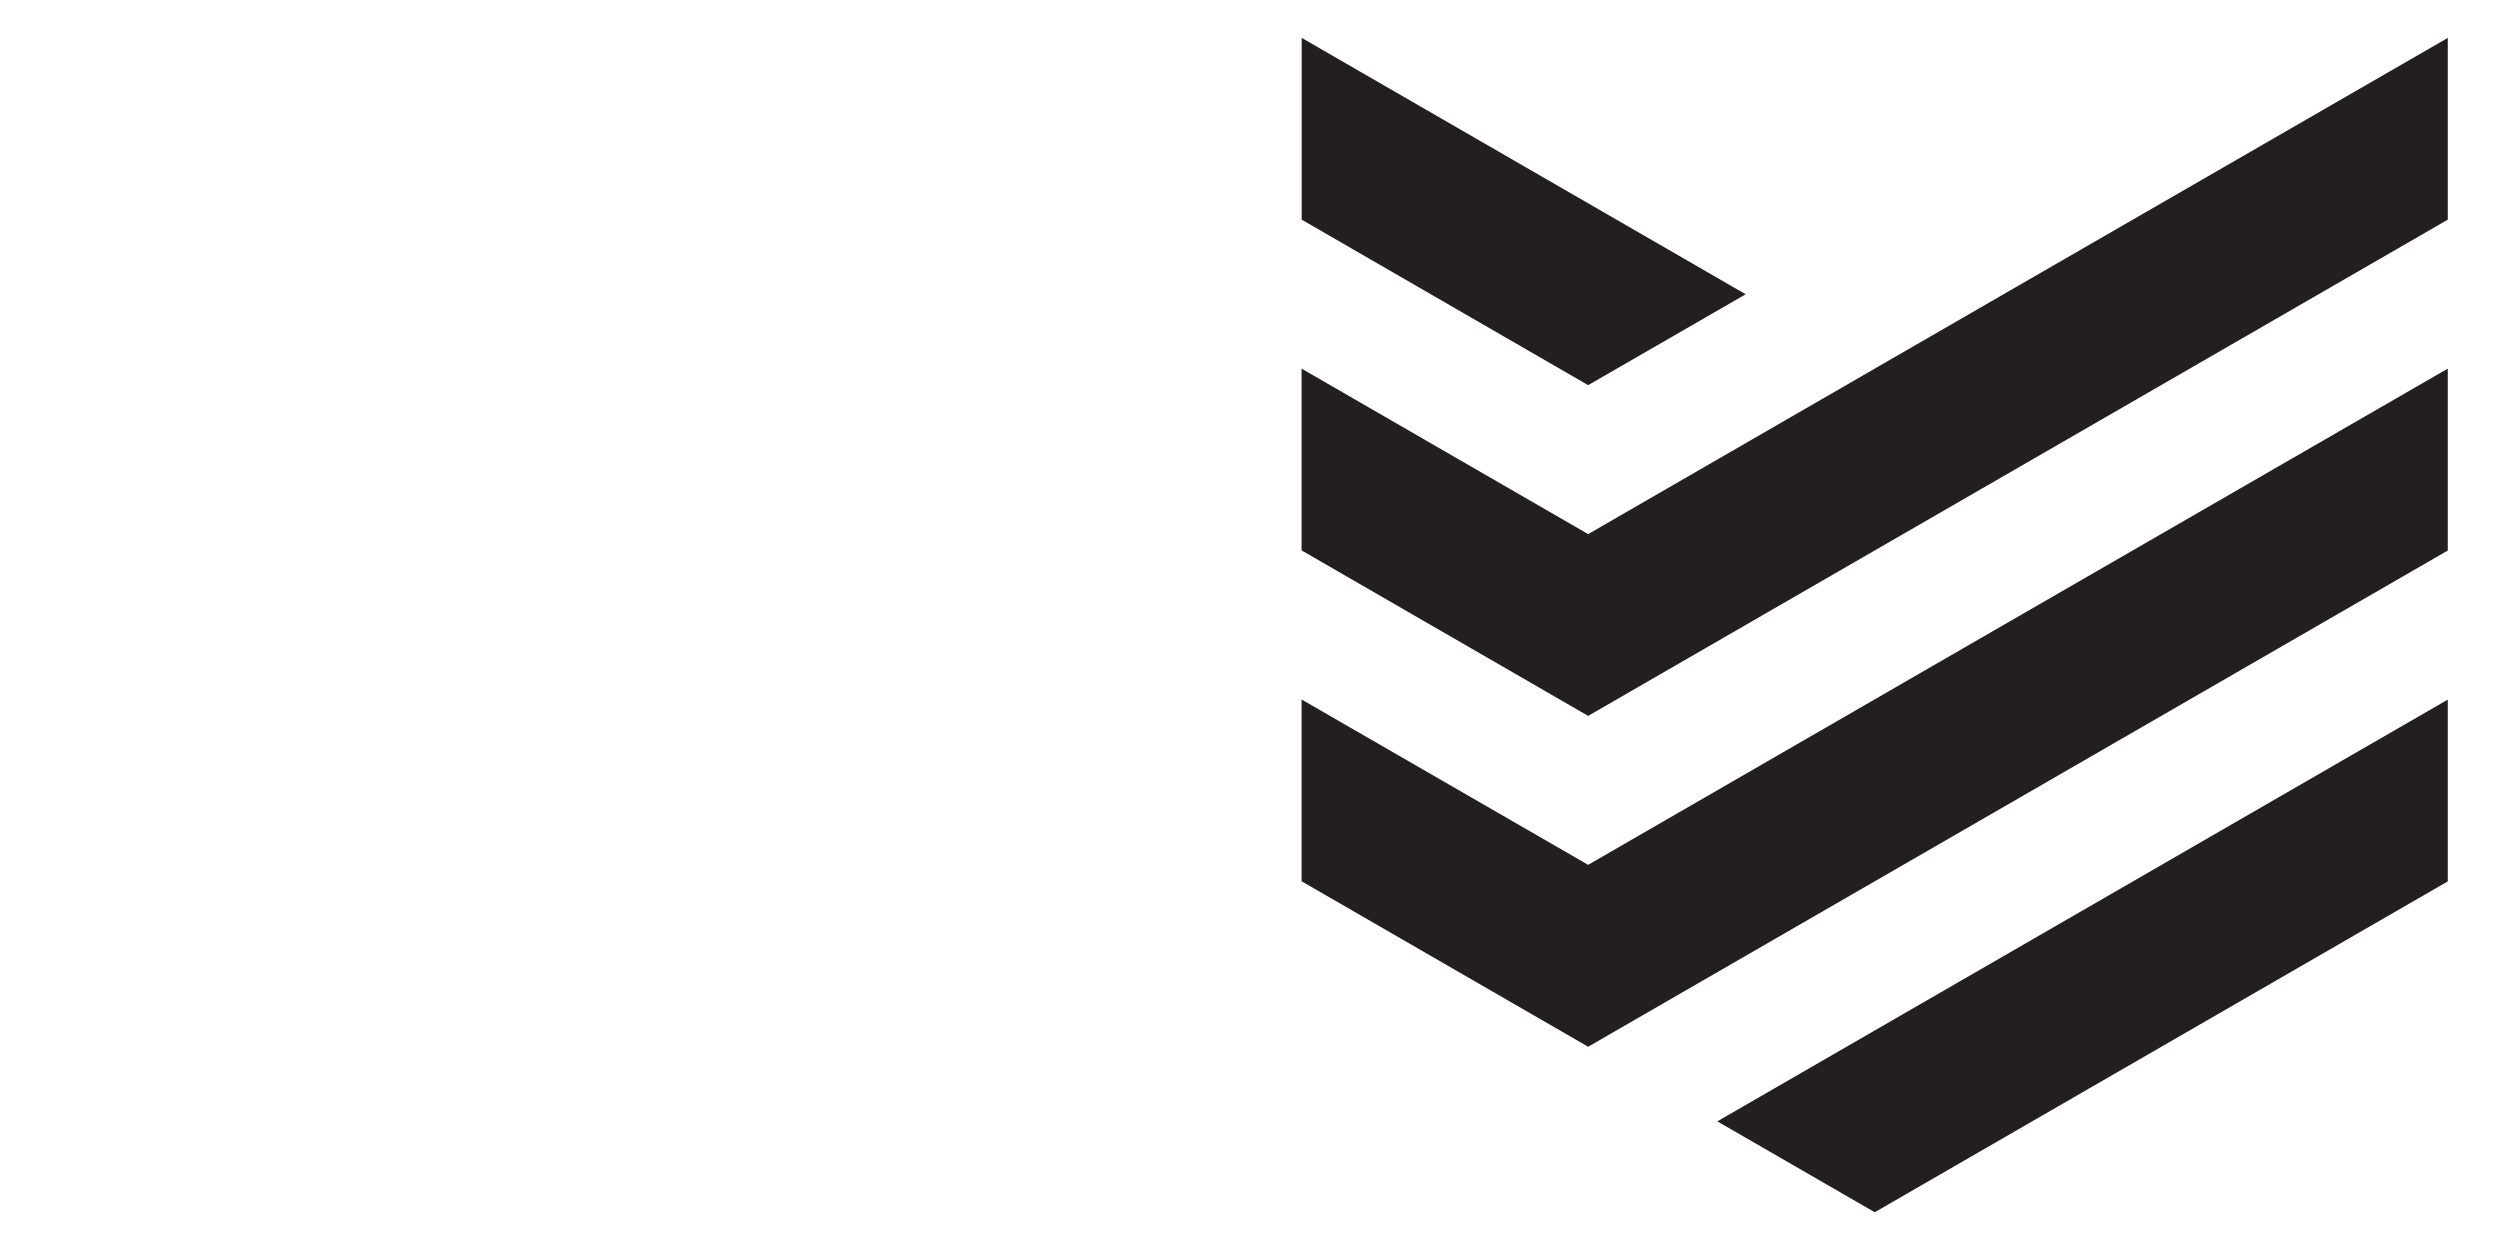<?xml version="1.0" encoding="UTF-8"?>
<svg id="Layer_1" xmlns="http://www.w3.org/2000/svg" version="1.1" viewBox="0 0 1920 950">
  <!-- Generator: Adobe Illustrator 29.1.0, SVG Export Plug-In . SVG Version: 2.1.0 Build 142)  -->
  <defs>
    <style>
      .st0 {
        fill: #231f20;
      }
    </style>
  </defs>
  <polygon class="st0" points="1879.9 537.3 1879.9 676.9 1439.8 931 1318.9 861.2 1879.9 537.3"/>
  <polygon class="st0" points="999.7 168.7 999.7 29.1 1340.7 226 1219.7 295.8 999.7 168.7"/>
  <path class="st0" d="M1879.9,29.1v139.6c-220.1,127-440.1,254.1-660.2,381.1l-220.1-127.1v-139.6l220.1,127.1c220-127.1,440.1-254.1,660.2-381.1"/>
  <path class="st0" d="M1879.9,283.2v139.6c-220.1,127-440.1,254.1-660.2,381.1l-220.1-127.1v-139.6l220.1,127c220-127.1,440.1-254.1,660.2-381.1"/>
</svg>